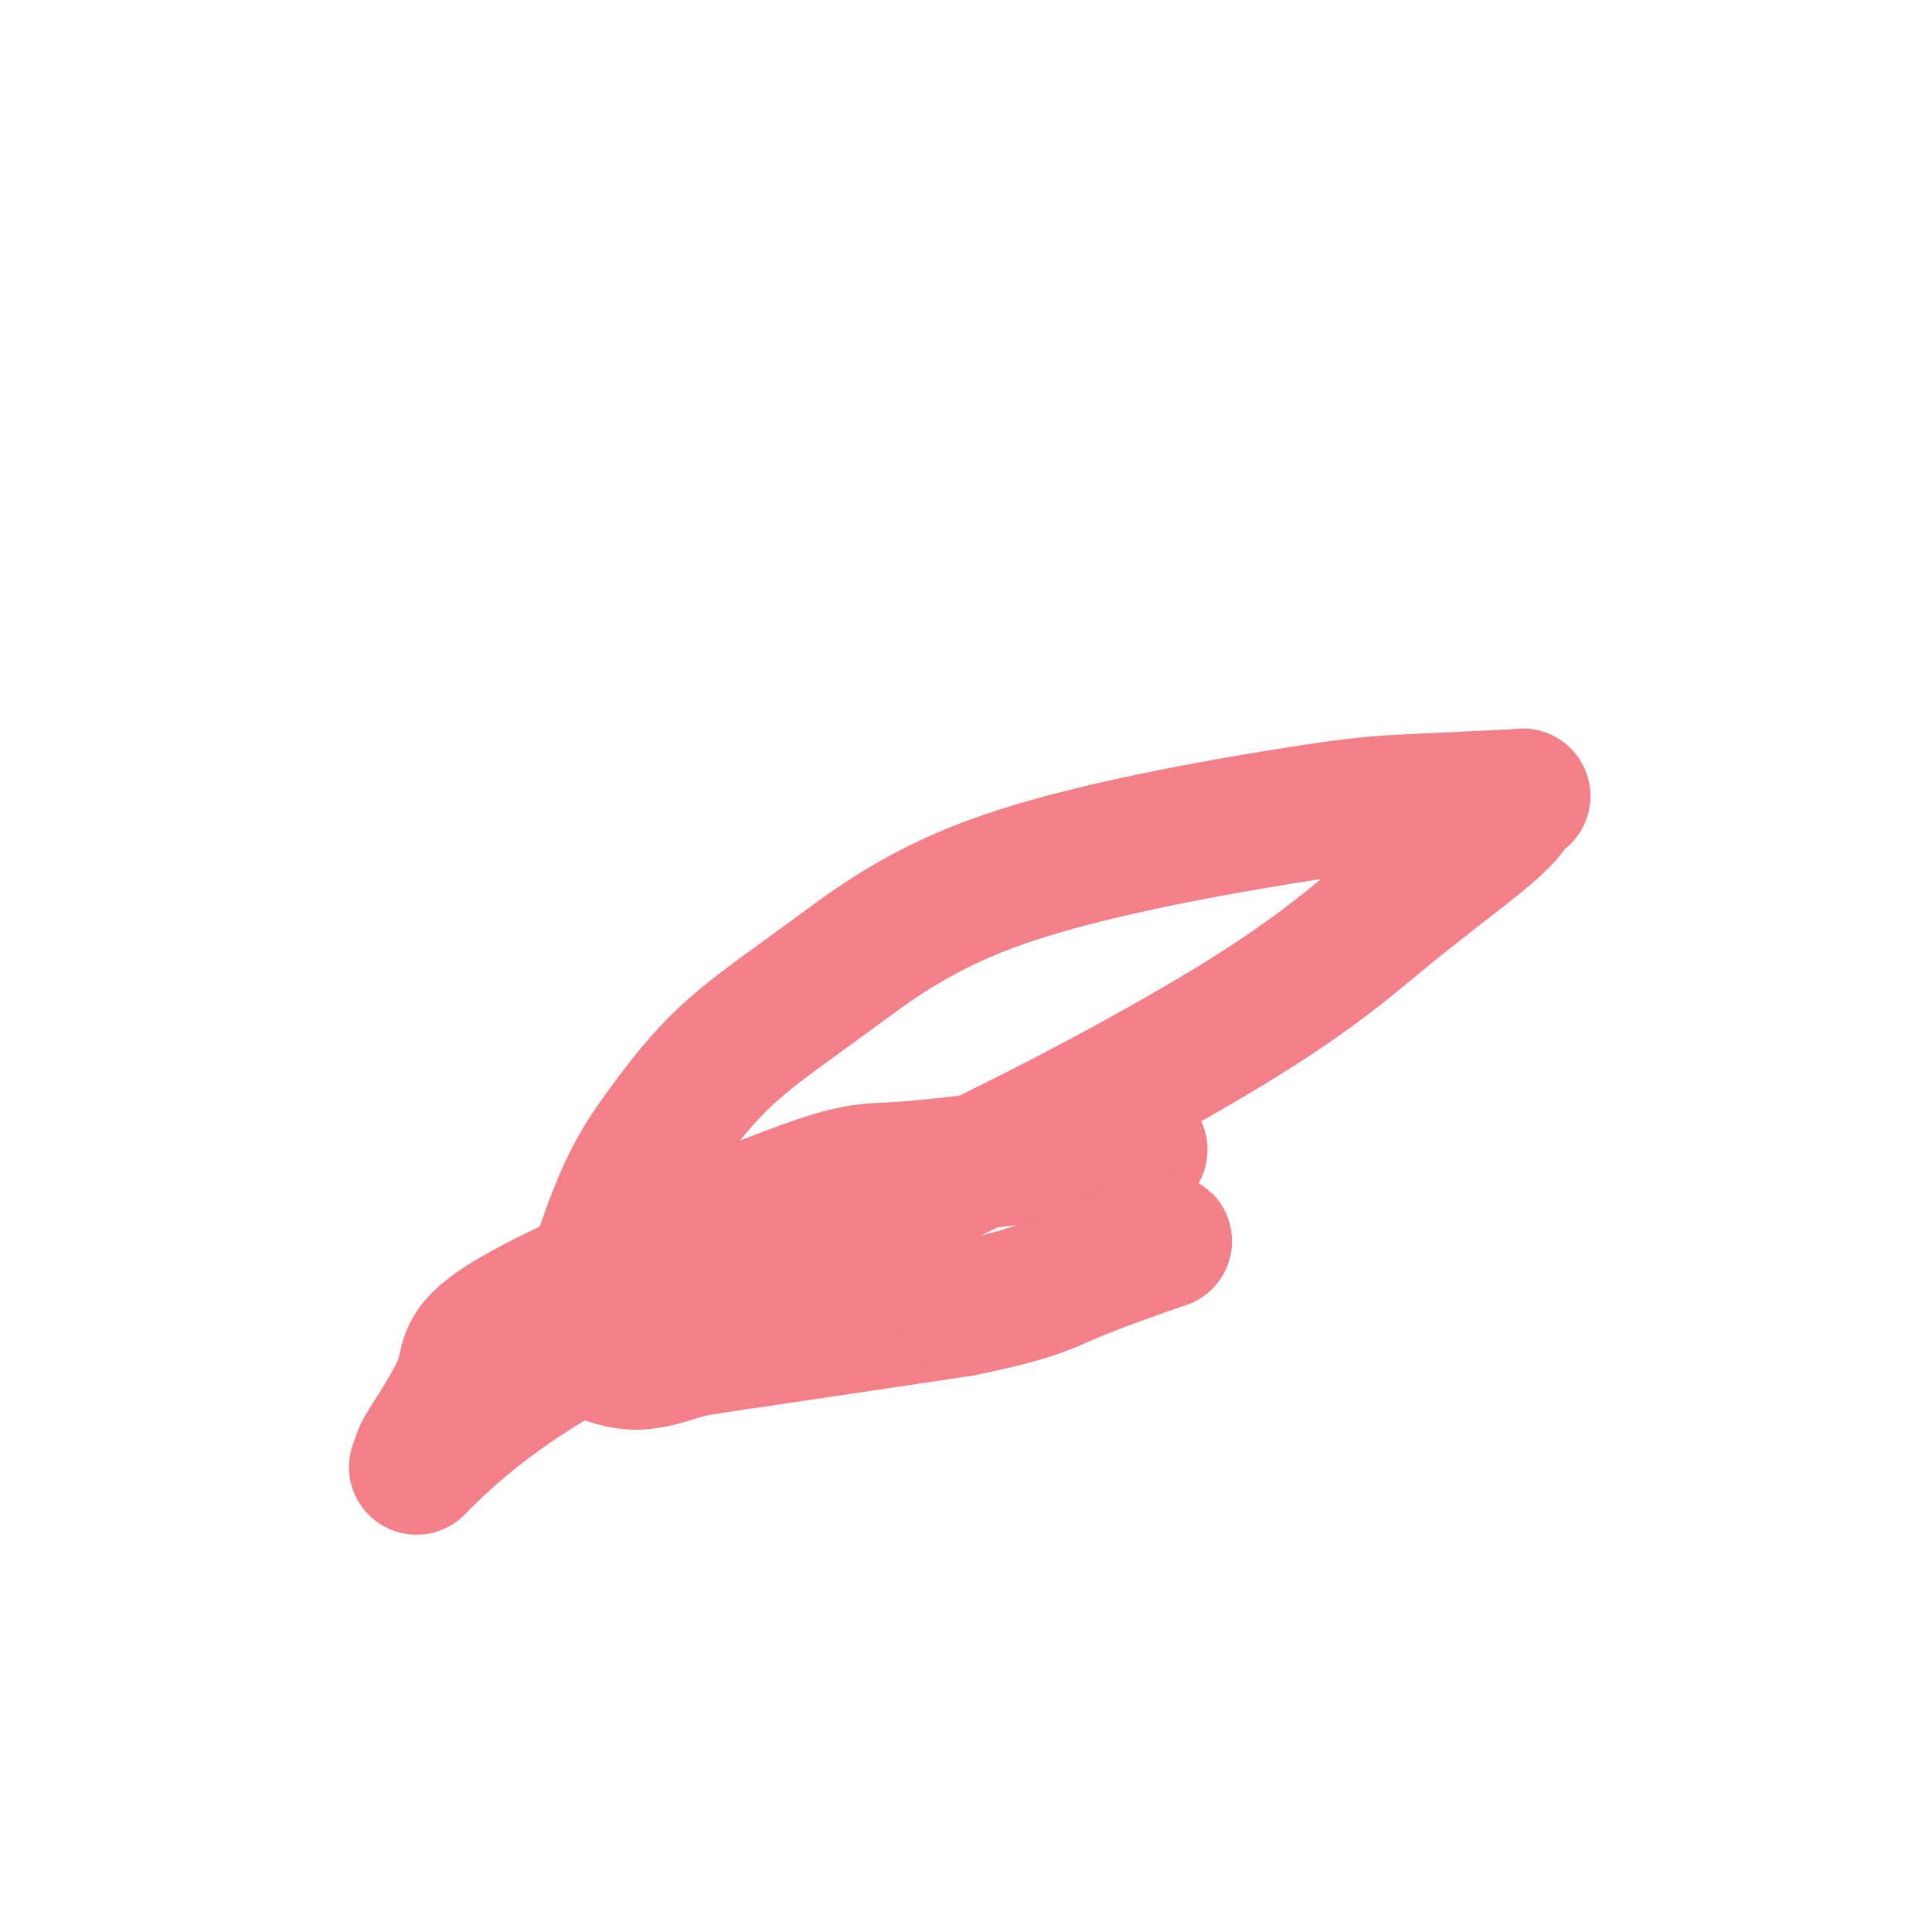 <svg viewBox='0 0 400 400' version='1.1' xmlns='http://www.w3.org/2000/svg' xmlns:xlink='http://www.w3.org/1999/xlink'><g fill='none' stroke='#F37F89' stroke-width='28' stroke-linecap='round' stroke-linejoin='round'><path d='M236,238c-1.301,-0.473 -2.601,-0.946 -12,0c-9.399,0.946 -26.896,3.310 -36,4c-9.104,0.690 -9.813,-0.295 -24,5c-14.187,5.295 -41.851,16.870 -55,24c-13.149,7.130 -11.782,9.815 -13,14c-1.218,4.185 -5.021,9.872 -7,13c-1.979,3.128 -2.136,3.699 -2,4c0.136,0.301 0.563,0.333 0,1c-0.563,0.667 -2.118,1.967 2,-2c4.118,-3.967 13.909,-13.203 32,-23c18.091,-9.797 44.480,-20.155 70,-32c25.520,-11.845 50.169,-25.177 66,-35c15.831,-9.823 22.844,-16.135 30,-22c7.156,-5.865 14.453,-11.281 19,-15c4.547,-3.719 6.342,-5.740 7,-7c0.658,-1.260 0.180,-1.759 1,-2c0.820,-0.241 2.940,-0.223 -1,0c-3.940,0.223 -13.938,0.653 -21,1c-7.062,0.347 -11.187,0.612 -26,3c-14.813,2.388 -40.314,6.901 -58,13c-17.686,6.099 -27.556,13.786 -36,20c-8.444,6.214 -15.460,10.956 -21,16c-5.540,5.044 -9.602,10.390 -13,15c-3.398,4.610 -6.132,8.484 -9,15c-2.868,6.516 -5.872,15.673 -7,21c-1.128,5.327 -0.382,6.824 0,8c0.382,1.176 0.401,2.029 2,3c1.599,0.971 4.779,2.058 8,2c3.221,-0.058 6.482,-1.263 9,-2c2.518,-0.737 4.293,-1.006 11,-2c6.707,-0.994 18.345,-2.713 27,-4c8.655,-1.287 14.328,-2.144 20,-3'/><path d='M199,271c14.652,-2.939 17.782,-4.788 23,-7c5.218,-2.212 12.522,-4.789 16,-6c3.478,-1.211 3.129,-1.057 3,-1c-0.129,0.057 -0.037,0.016 0,0c0.037,-0.016 0.018,-0.008 0,0'/></g>
</svg>